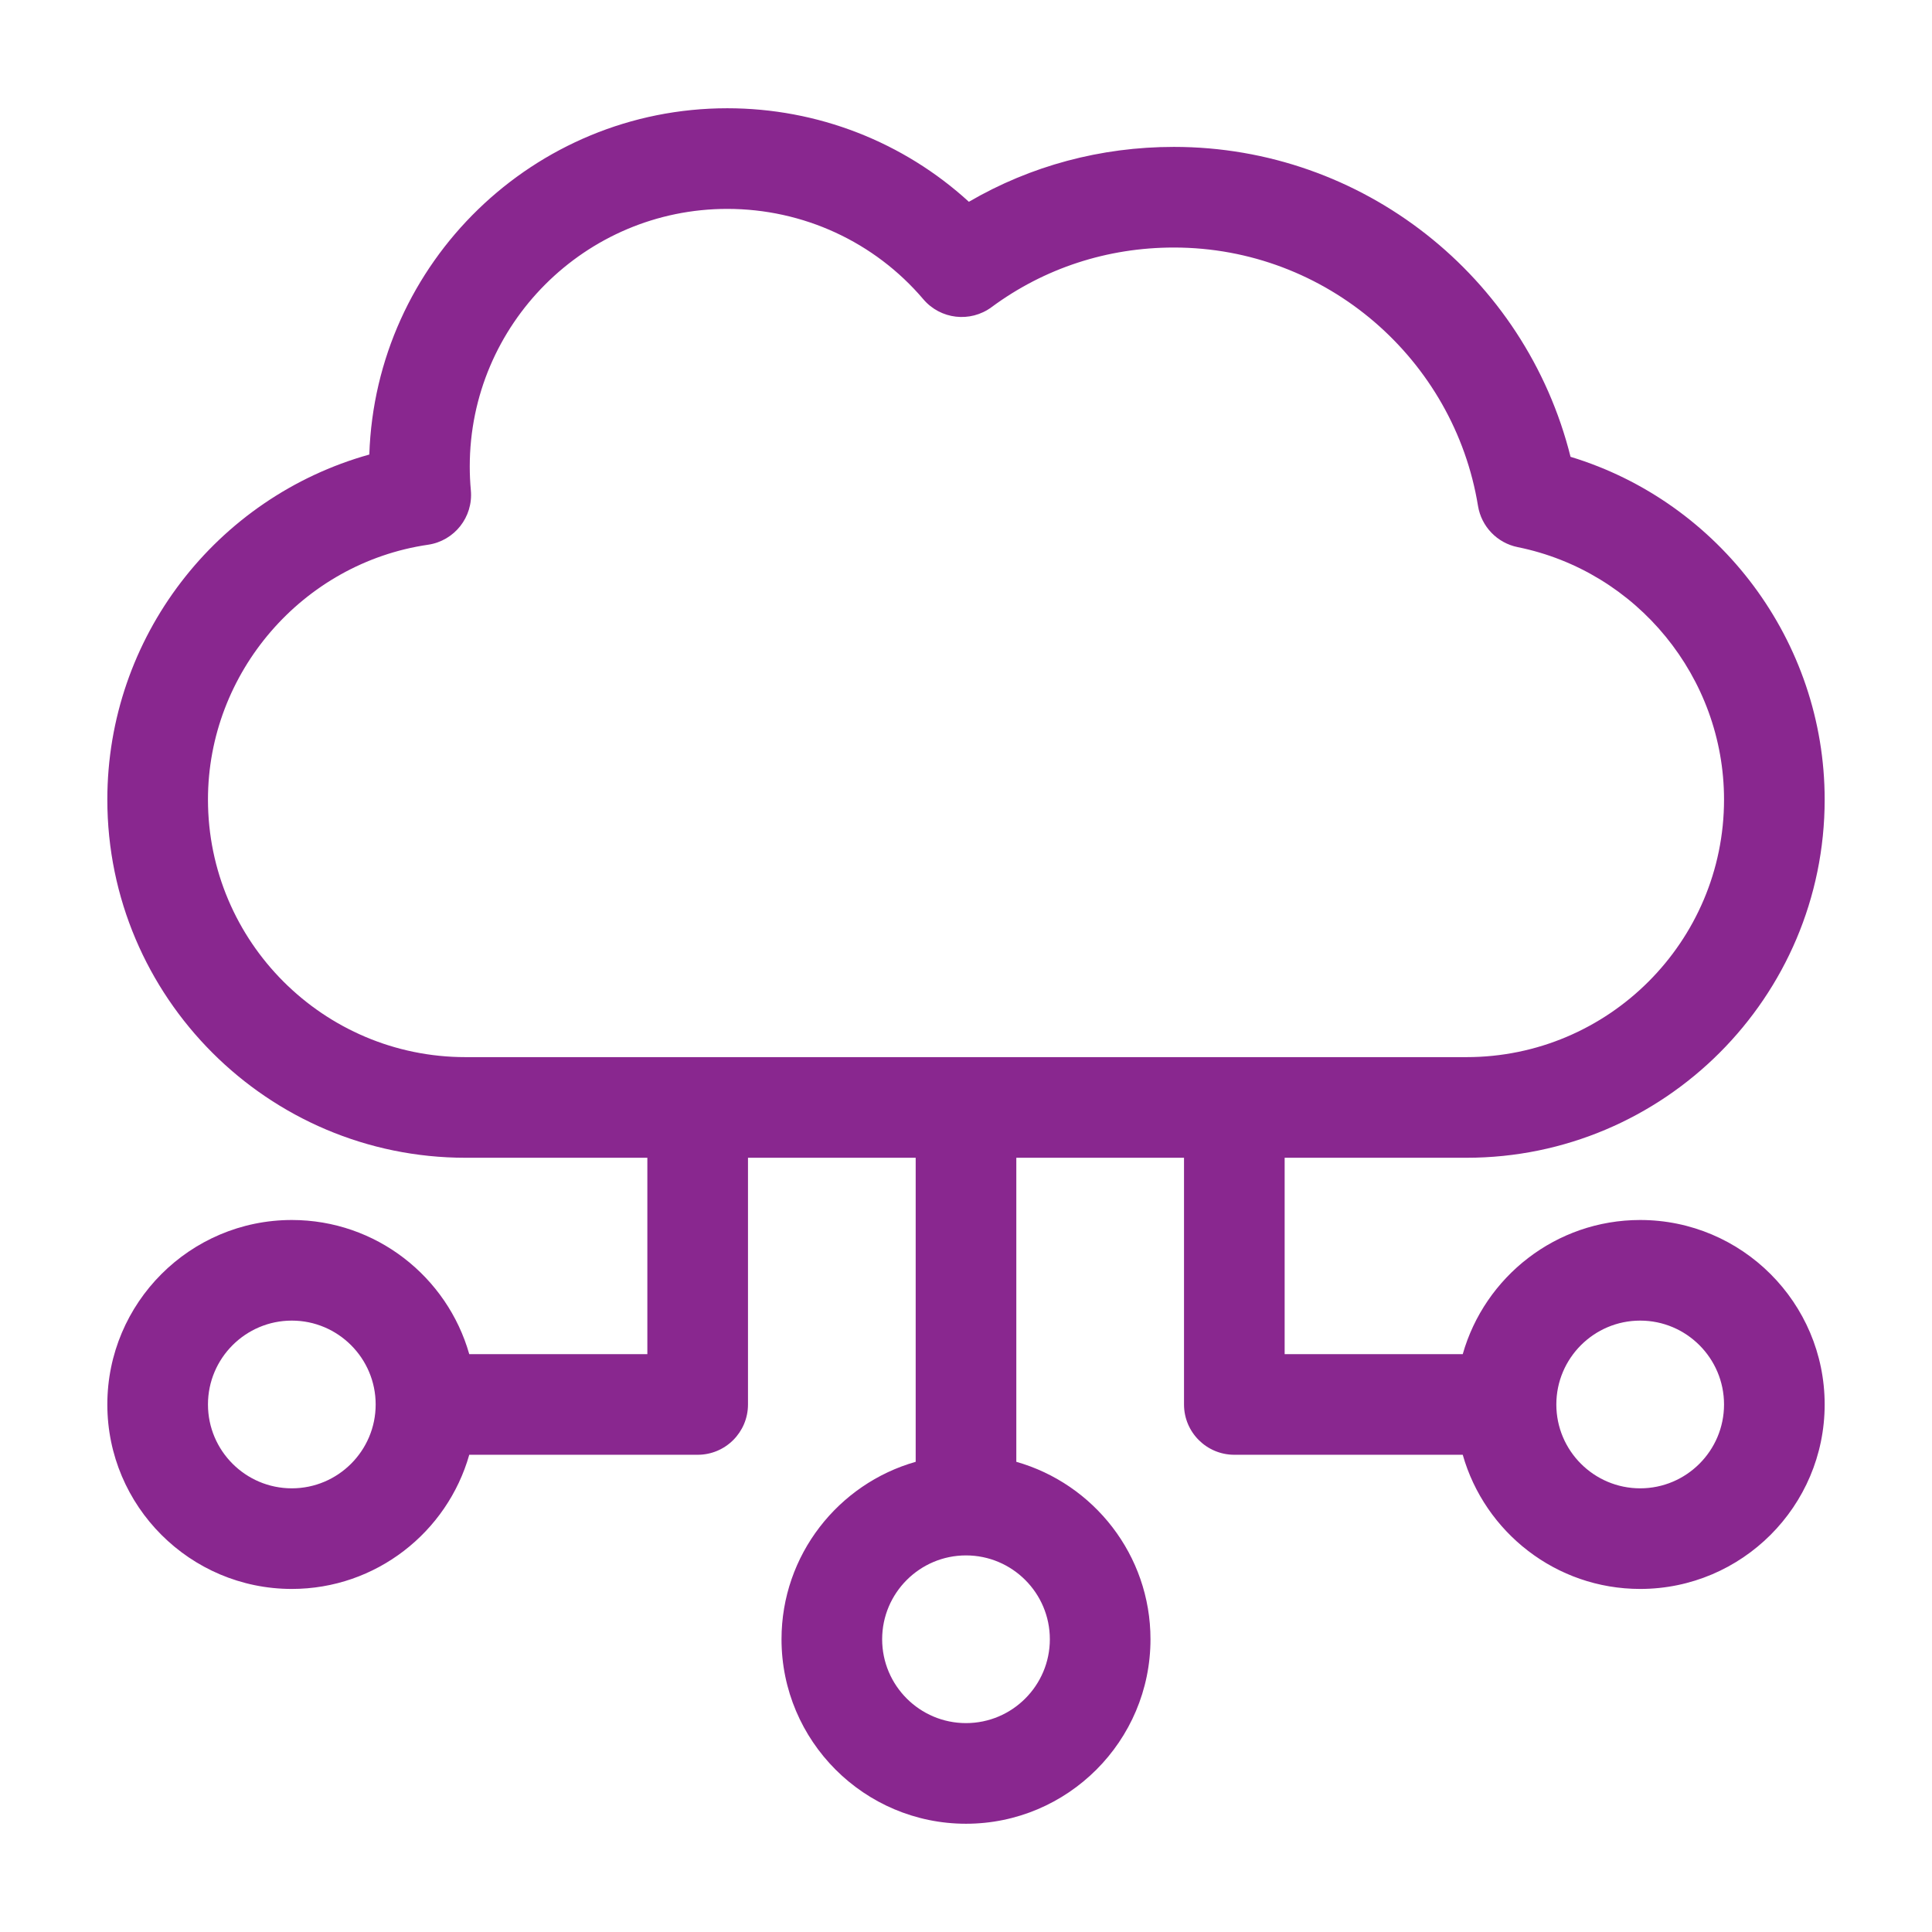 <svg width="90" height="90" viewBox="0 0 90 90" fill="none" xmlns="http://www.w3.org/2000/svg">
<g clip-path="url(#clip0)">
<path d="M76.406 56.832C72.48 56.832 69.163 59.479 68.14 63.082H59.844V53.933H68.314C77.515 53.933 85 46.448 85 37.247C85 29.87 80.108 23.39 73.162 21.28C71.062 12.873 63.474 6.843 54.685 6.843C51.278 6.843 48.014 7.722 45.134 9.4C42.083 6.611 38.083 5.043 33.881 5.043C24.866 5.043 17.498 12.23 17.204 21.174C10.07 23.168 5 29.7 5 37.247C5 46.448 12.485 53.933 21.686 53.933H30.156V63.082H21.86C20.837 59.479 17.52 56.832 13.594 56.832C8.855 56.832 5 60.687 5 65.426C5 70.164 8.855 74.019 13.594 74.019C17.52 74.019 20.837 71.372 21.86 67.769H32.5C33.794 67.769 34.844 66.72 34.844 65.426V53.933H42.656V68.097C39.054 69.12 36.406 72.437 36.406 76.363C36.406 81.102 40.261 84.957 45 84.957C49.739 84.957 53.594 81.102 53.594 76.363C53.594 72.437 50.946 69.12 47.344 68.097V53.933H55.156V65.426C55.156 66.72 56.206 67.769 57.5 67.769H68.14C69.163 71.372 72.48 74.019 76.406 74.019C81.145 74.019 85 70.164 85 65.426C85 60.687 81.145 56.832 76.406 56.832ZM13.594 69.332C11.44 69.332 9.688 67.579 9.688 65.426C9.688 63.272 11.44 61.519 13.594 61.519C15.748 61.519 17.5 63.272 17.5 65.426C17.5 67.579 15.748 69.332 13.594 69.332ZM48.906 76.363C48.906 78.517 47.154 80.269 45 80.269C42.846 80.269 41.094 78.517 41.094 76.363C41.094 74.209 42.846 72.457 45 72.457C47.154 72.457 48.906 74.209 48.906 76.363ZM21.686 49.245C15.07 49.245 9.688 43.863 9.688 37.247C9.688 31.334 14.095 26.231 19.939 25.376C21.172 25.196 22.049 24.082 21.934 22.841C21.9 22.475 21.883 22.101 21.883 21.729C21.883 15.113 27.265 9.731 33.88 9.731C37.41 9.731 40.739 11.265 43.013 13.941C43.811 14.88 45.2 15.04 46.191 14.308C48.65 12.491 51.586 11.531 54.684 11.531C61.814 11.531 67.743 16.762 68.851 23.567C69.008 24.529 69.744 25.294 70.699 25.487C76.269 26.615 80.312 31.56 80.312 37.247C80.312 43.863 74.93 49.245 68.314 49.245H21.686ZM76.406 69.332C74.252 69.332 72.5 67.579 72.5 65.426C72.5 63.272 74.252 61.519 76.406 61.519C78.56 61.519 80.312 63.272 80.312 65.426C80.312 67.579 78.56 69.332 76.406 69.332Z" fill="#89278F"/>
</g>
<defs>
<clipPath id="clip0">
<rect width="80" height="80" fill="white" transform="translate(5 5)"/>
</clipPath>
</defs>
</svg>
